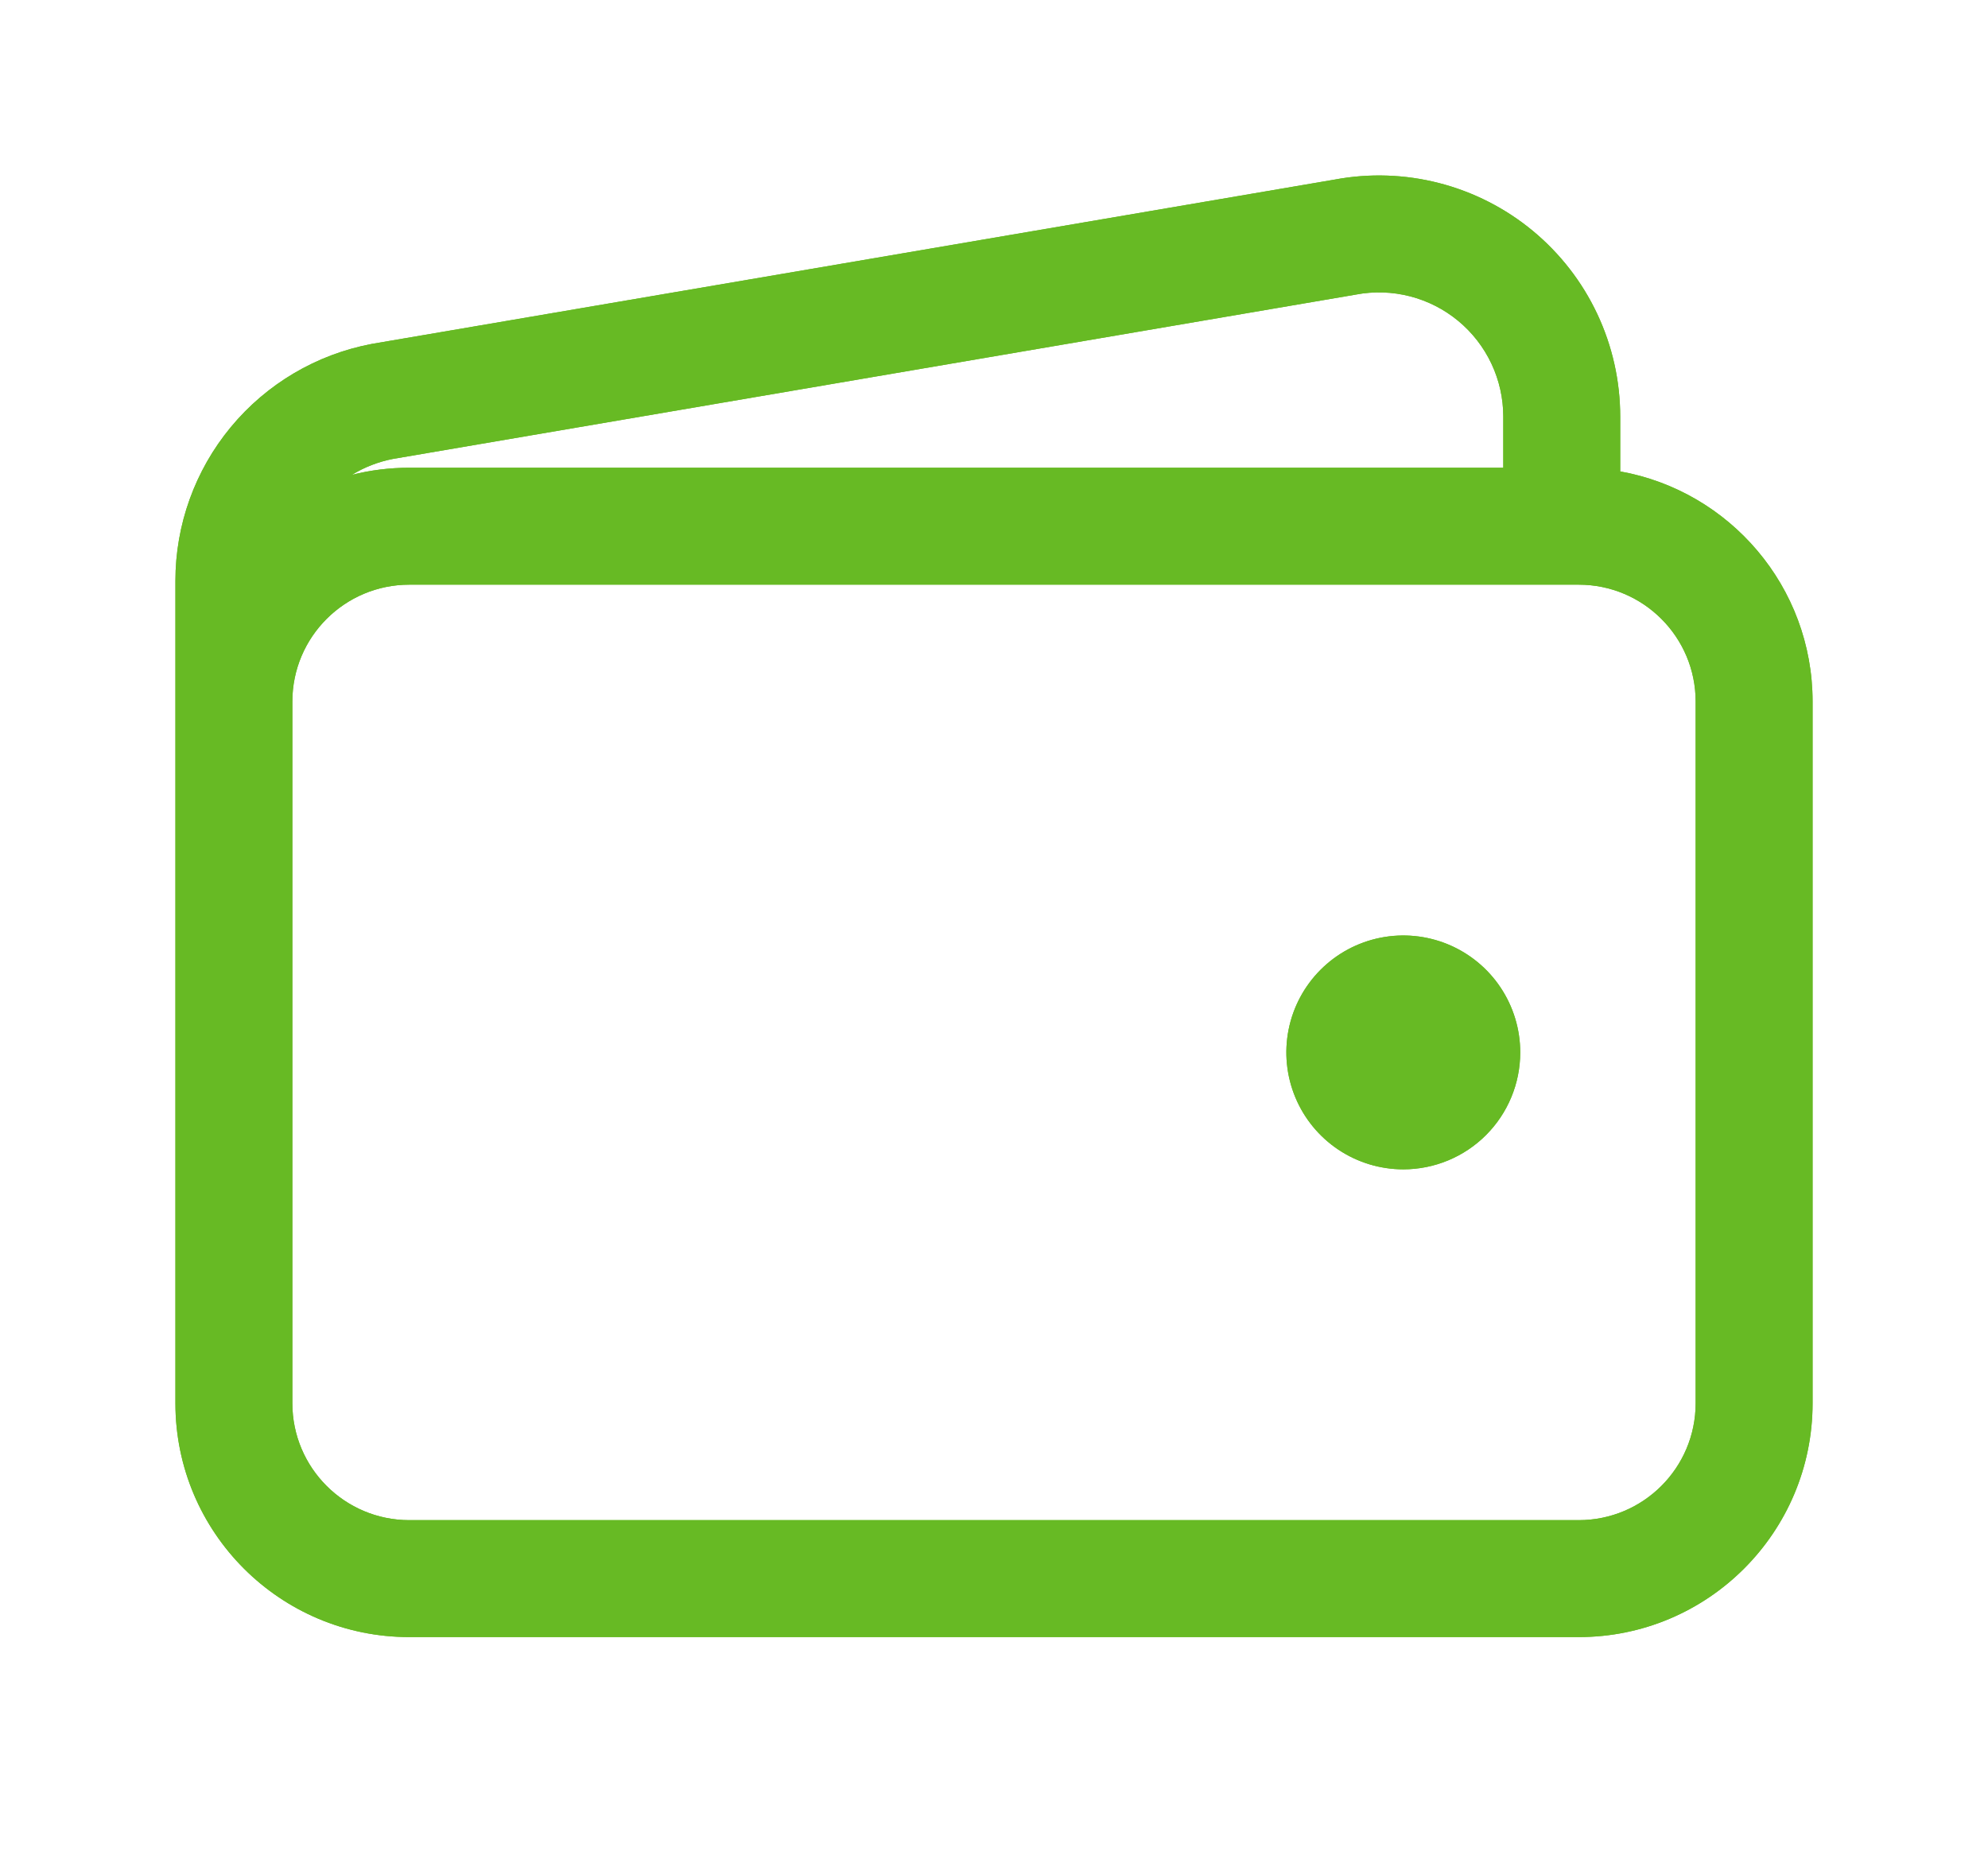 <?xml version="1.0" encoding="UTF-8"?> <svg xmlns="http://www.w3.org/2000/svg" width="544" height="512" viewBox="0 0 544 512" fill="none"> <g filter="url(#filter0_f_105_10)"> <path d="M366.222 314.607C371.484 318.123 377.671 320 384 320C392.487 320 400.626 316.629 406.627 310.627C412.629 304.626 416 296.487 416 288C416 281.671 414.123 275.484 410.607 270.222C407.091 264.959 402.093 260.858 396.246 258.436C390.399 256.014 383.965 255.38 377.757 256.615C371.55 257.85 365.848 260.897 361.373 265.373C356.897 269.848 353.85 275.55 352.615 281.757C351.38 287.965 352.014 294.399 354.436 300.246C356.858 306.093 360.959 311.091 366.222 314.607Z" fill="#67BA24"></path> <path fill-rule="evenodd" clip-rule="evenodd" d="M365.166 49.152C374.657 47.368 384.423 47.688 393.777 50.091C403.184 52.507 411.942 56.969 419.426 63.159C426.91 69.35 432.936 77.116 437.073 85.903C441.21 94.69 443.357 104.282 443.36 113.995V129.005C473.287 134.366 496 160.531 496 192V384C496 419.346 467.346 448 432 448H112C76.654 448 48 419.346 48 384L48 159C47.992 143.636 53.345 128.75 63.136 116.909C72.929 105.065 86.548 97.01 101.645 94.133C101.746 94.114 101.847 94.095 101.948 94.078L365.166 49.152ZM411.36 128H112C106.58 128 101.317 128.674 96.291 129.942C99.714 127.853 103.505 126.371 107.499 125.593L370.692 80.672C370.793 80.655 370.894 80.636 370.995 80.617C375.91 79.68 380.971 79.84 385.817 81.085C390.663 82.329 395.175 84.628 399.031 87.817C402.886 91.006 405.99 95.007 408.121 99.534C410.252 104.059 411.358 108.998 411.36 114V128ZM80 384L80 191.968C80.017 174.31 94.337 160 112 160H432C449.673 160 464 174.327 464 192V384C464 401.673 449.673 416 432 416H112C94.327 416 80 401.673 80 384Z" fill="#67BA24"></path> </g> <path d="M366.222 314.607C371.484 318.123 377.671 320 384 320C392.487 320 400.626 316.629 406.627 310.627C412.629 304.626 416 296.487 416 288C416 281.671 414.123 275.484 410.607 270.222C407.091 264.959 402.093 260.858 396.246 258.436C390.399 256.014 383.965 255.38 377.757 256.615C371.55 257.85 365.848 260.897 361.373 265.373C356.897 269.848 353.85 275.55 352.615 281.757C351.38 287.965 352.014 294.399 354.436 300.246C356.858 306.093 360.959 311.091 366.222 314.607Z" fill="#67BA24"></path> <path fill-rule="evenodd" clip-rule="evenodd" d="M365.166 49.152C374.657 47.368 384.423 47.688 393.777 50.091C403.184 52.507 411.942 56.969 419.426 63.159C426.91 69.35 432.936 77.116 437.073 85.903C441.21 94.69 443.357 104.282 443.36 113.995V129.005C473.287 134.366 496 160.531 496 192V384C496 419.346 467.346 448 432 448H112C76.654 448 48 419.346 48 384L48 159C47.992 143.636 53.345 128.75 63.136 116.909C72.929 105.065 86.548 97.01 101.645 94.133C101.746 94.114 101.847 94.095 101.948 94.078L365.166 49.152ZM411.36 128H112C106.58 128 101.317 128.674 96.291 129.942C99.714 127.853 103.505 126.371 107.499 125.593L370.692 80.672C370.793 80.655 370.894 80.636 370.995 80.617C375.91 79.68 380.971 79.84 385.817 81.085C390.663 82.329 395.175 84.628 399.031 87.817C402.886 91.006 405.99 95.007 408.121 99.534C410.252 104.059 411.358 108.998 411.36 114V128ZM80 384L80 191.968C80.017 174.31 94.337 160 112 160H432C449.673 160 464 174.327 464 192V384C464 401.673 449.673 416 432 416H112C94.327 416 80 401.673 80 384Z" fill="#67BA24"></path> <defs> <filter id="filter0_f_105_10" x="0" y="0.016" width="544" height="495.984" filterUnits="userSpaceOnUse" color-interpolation-filters="sRGB"> <feFlood flood-opacity="0" result="BackgroundImageFix"></feFlood> <feBlend mode="normal" in="SourceGraphic" in2="BackgroundImageFix" result="shape"></feBlend> <feGaussianBlur stdDeviation="24" result="effect1_foregroundBlur_105_10"></feGaussianBlur> </filter> </defs> </svg> 